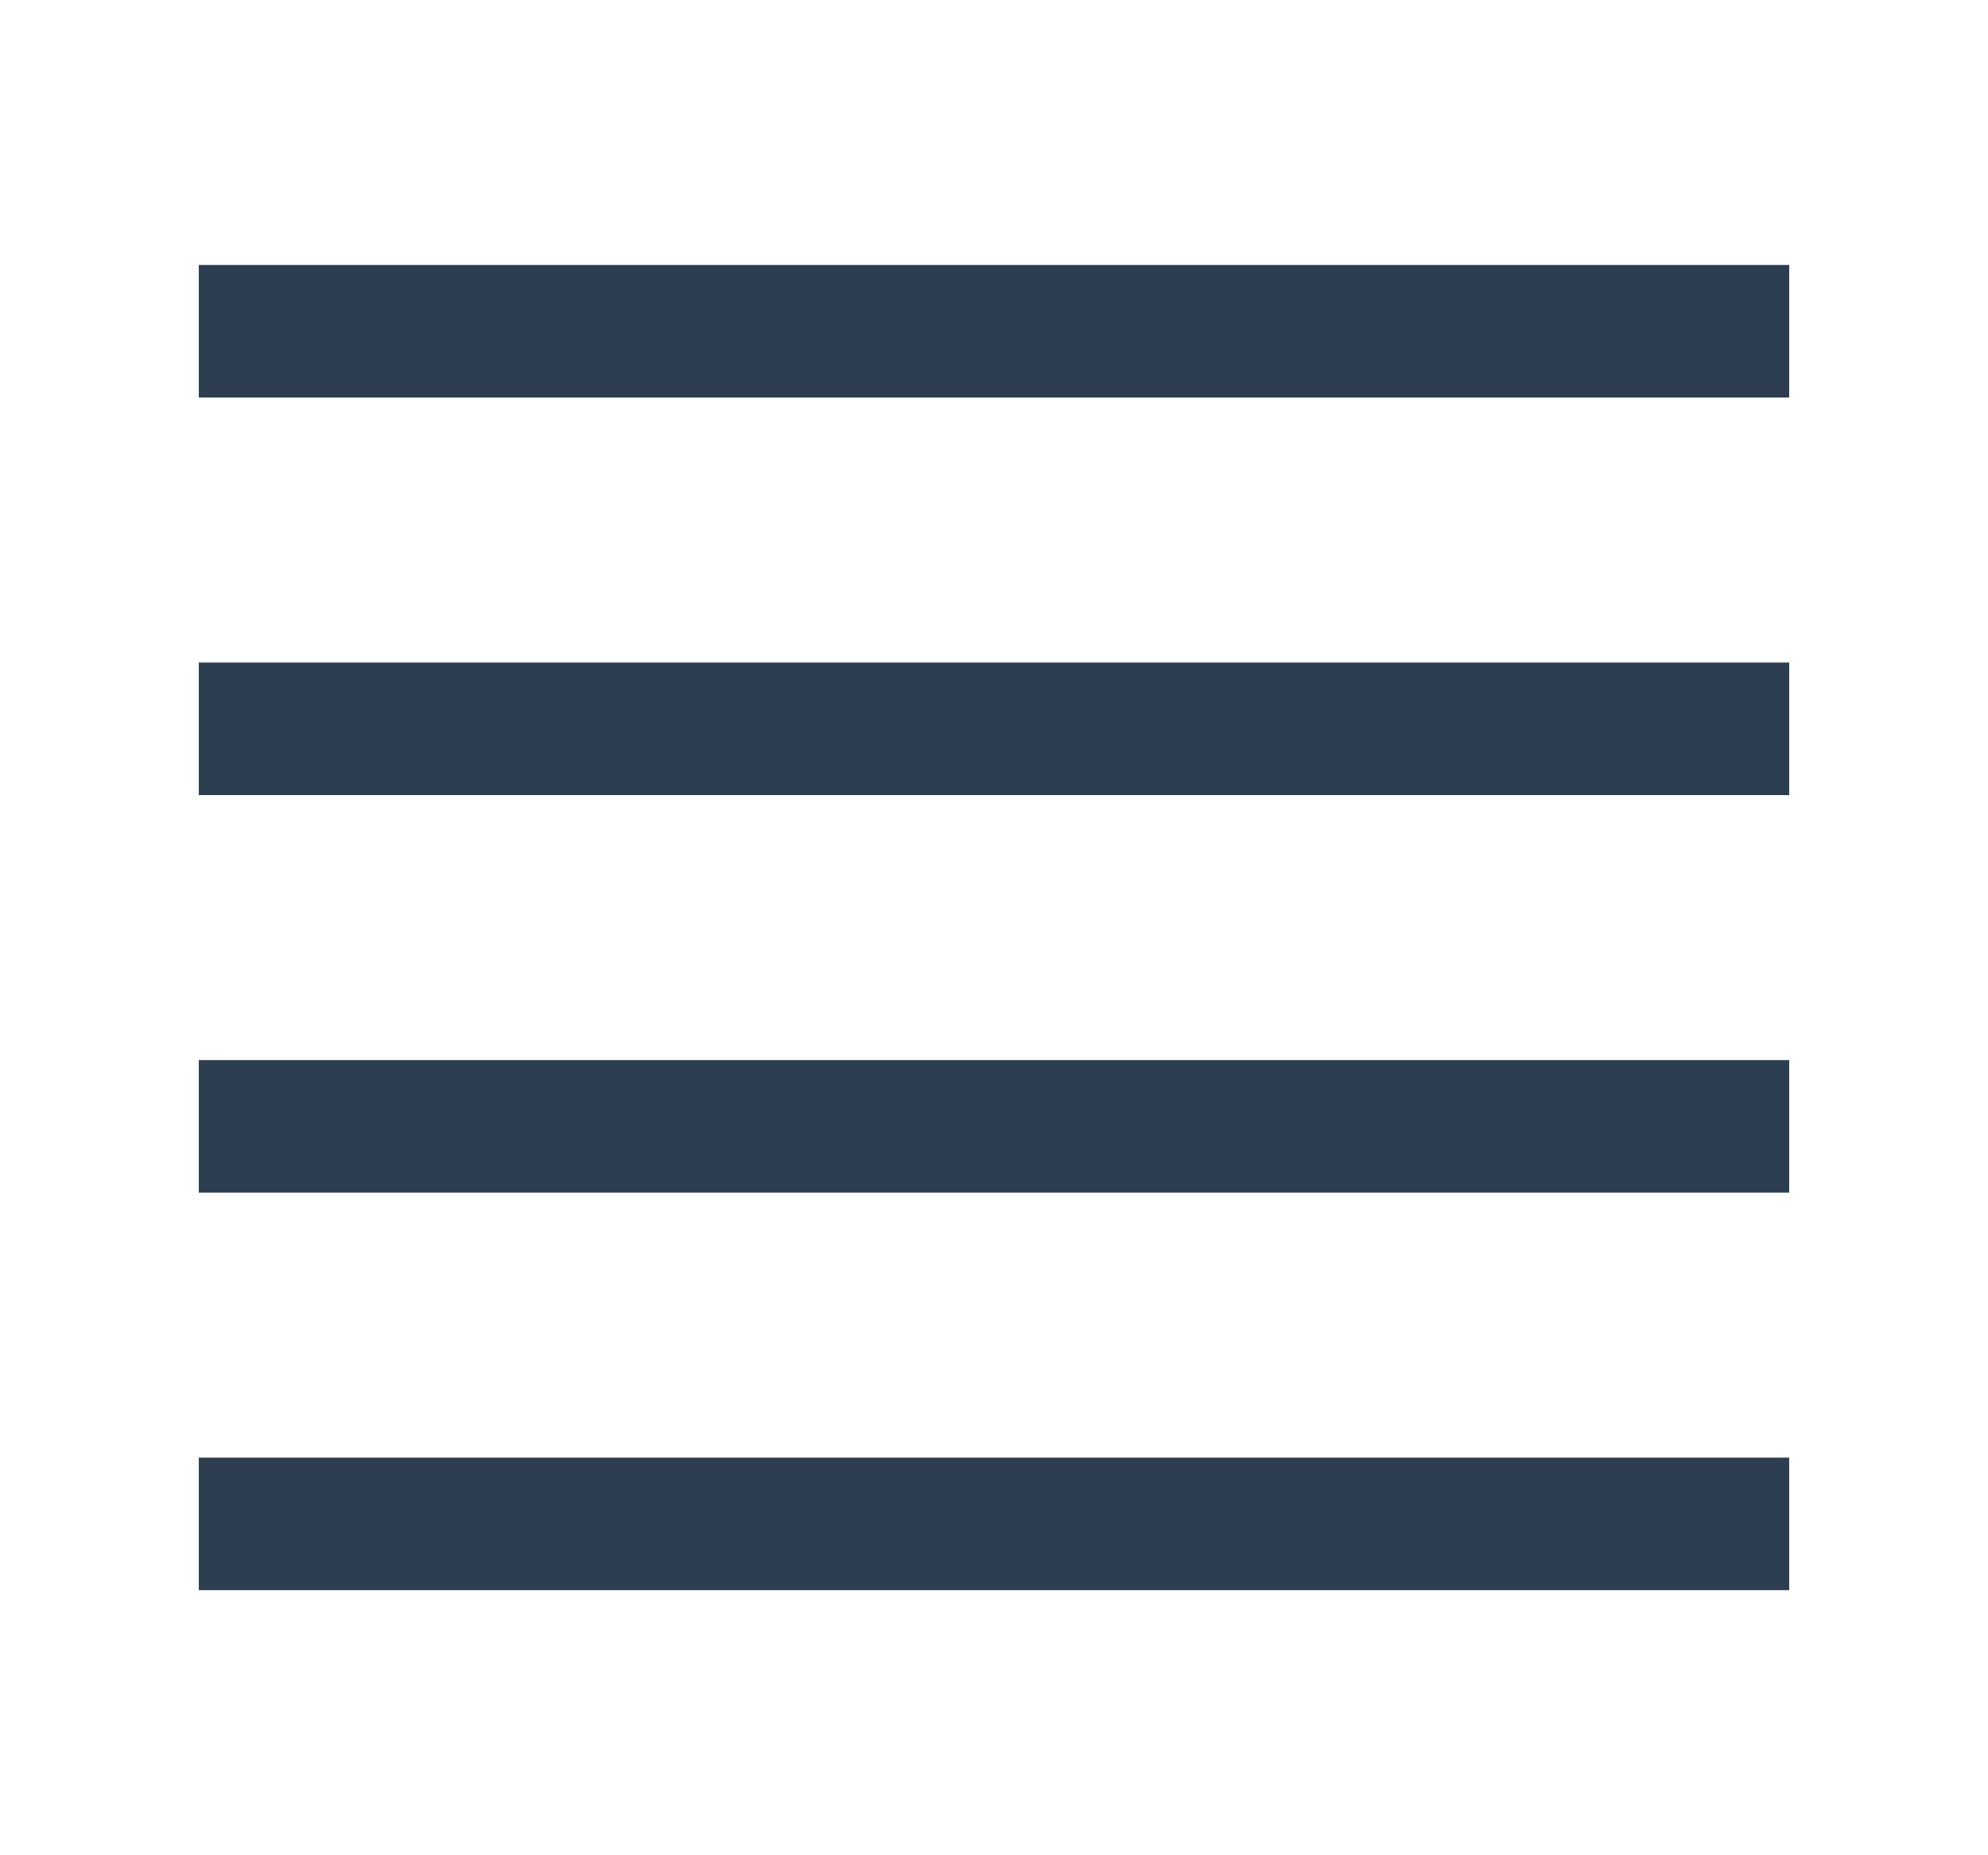 <?xml version="1.0" encoding="utf-8"?>
<!-- Generator: Adobe Illustrator 16.0.0, SVG Export Plug-In . SVG Version: 6.00 Build 0)  -->
<!DOCTYPE svg PUBLIC "-//W3C//DTD SVG 1.1//EN" "http://www.w3.org/Graphics/SVG/1.1/DTD/svg11.dtd">
<svg version="1.1" id="Layer_1" xmlns="http://www.w3.org/2000/svg" xmlns:xlink="http://www.w3.org/1999/xlink" x="0px" y="0px"
	 width="30px" height="28px" viewBox="-1.155 -1.185 30 28" enable-background="new -1.155 -1.185 30 28" xml:space="preserve">
<g id="shopping-basket_1_">
	<g>
		<path fill="#2C3E50" d="M-28.996,14.822c-0.101-0.139-0.263-0.224-0.435-0.224h-28.518c-0.173,0-0.335,0.083-0.435,0.224
			c-0.102,0.139-0.129,0.319-0.075,0.482l4.838,14.638c0.071,0.219,0.278,0.368,0.509,0.368h18.842c0.231,0,0.437-0.149,0.511-0.368
			l4.839-14.638C-28.867,15.142-28.895,14.961-28.996,14.822z M-38.65,24.221h-4.516v-4.077h5.227L-38.65,24.221z M-36.849,20.144
			h5.196L-33,24.221h-4.559L-36.849,20.144z M-55.726,20.144h5.173l0.71,4.077h-4.536L-55.726,20.144z M-49.462,20.144h5.222v4.077
			h-4.512L-49.462,20.144z M-49.651,19.068l-0.59-3.394h6v3.394H-49.651z M-44.24,25.296v3.939h-3.638l-0.686-3.939H-44.24z
			 M-43.166,25.296h4.33l-0.687,3.939h-3.644V25.296z M-43.166,19.068v-3.394h6.005l-0.591,3.394H-43.166z M-51.332,15.675
			l0.591,3.394h-5.34l-1.123-3.394H-51.332z M-54.024,25.296h4.369l0.686,3.939h-3.752L-54.024,25.296z M-34.658,29.235h-3.774
			l0.687-3.939h4.391L-34.658,29.235z M-31.297,19.068h-5.364l0.592-3.394h5.896L-31.297,19.068z"/>
		<path fill="#2C3E50" d="M-52.955,14.037l6.12-7.714c0.201,0.065,0.412,0.111,0.636,0.111c1.136,0,2.062-0.924,2.062-2.061
			c0-1.138-0.925-2.062-2.062-2.062c-1.137,0-2.062,0.924-2.062,2.062c0,0.522,0.203,0.994,0.524,1.358l-6.06,7.639L-52.955,14.037z
			 M-46.198,3.385c0.544,0,0.985,0.443,0.985,0.986c0,0.544-0.441,0.987-0.985,0.987c-0.545,0-0.986-0.443-0.986-0.987
			C-47.185,3.828-46.743,3.385-46.198,3.385z"/>
		<path fill="#2C3E50" d="M-41.155,6.433c0.233,0,0.455-0.047,0.663-0.118l5.721,7.708l0.862-0.64l-5.693-7.673
			c0.313-0.361,0.508-0.825,0.508-1.339c0-1.137-0.922-2.061-2.061-2.061c-1.136,0-2.061,0.924-2.061,2.061
			C-43.216,5.509-42.291,6.433-41.155,6.433z M-41.155,3.385c0.545,0,0.986,0.443,0.986,0.986c0,0.544-0.441,0.987-0.986,0.987
			c-0.543,0-0.985-0.443-0.985-0.987C-42.141,3.828-41.698,3.385-41.155,3.385z"/>
	</g>
</g>
<g>
	<g>
		<path fill="#2C3E50" d="M-16.819,9.489c1.916,0,3.73,0.366,5.442,1.096c1.713,0.731,3.207,1.734,4.483,3.014
			c1.277,1.277,2.284,2.772,3.013,4.483c0.731,1.711,1.097,3.525,1.097,5.441s-0.365,3.73-1.097,5.443
			c-0.729,1.711-1.735,3.205-3.013,4.483c-1.276,1.277-2.771,2.282-4.483,3.011c-1.712,0.731-3.526,1.097-5.442,1.097
			c-1.917,0-3.73-0.365-5.441-1.097c-1.713-0.729-3.208-1.733-4.485-3.011c-1.277-1.278-2.283-2.772-3.012-4.483
			c-0.731-1.713-1.096-3.527-1.096-5.443s0.365-3.73,1.096-5.442c0.729-1.712,1.734-3.206,3.012-4.484
			c1.277-1.277,2.772-2.281,4.485-3.012C-20.549,9.855-18.735,9.489-16.819,9.489z M-16.819,10.653
			c-1.778,0-3.446,0.342-4.997,1.026c-1.551,0.686-2.922,1.6-4.108,2.739c-1.142,1.188-2.053,2.556-2.739,4.107
			c-0.684,1.552-1.027,3.218-1.027,4.997c0,0.776,0.069,1.54,0.206,2.293c0.137,0.754,0.343,1.474,0.615,2.156
			c0.274,0.731,0.593,1.417,0.958,2.054c0.365,0.64,0.799,1.234,1.3,1.78c0.274-0.137,0.661-0.297,1.164-0.479
			c0.503-0.183,1.028-0.388,1.576-0.616c0.591-0.182,1.187-0.376,1.78-0.583c0.592-0.205,1.139-0.375,1.642-0.511
			c0.045-0.045,0.079-0.092,0.103-0.138c0.023-0.043,0.034-0.25,0.034-0.614c0-0.319-0.024-0.617-0.069-0.891
			c-0.046-0.274-0.115-0.504-0.207-0.686c-0.092-0.229-0.206-0.547-0.342-0.957c-0.136-0.412-0.229-0.8-0.272-1.165
			c-0.137-0.181-0.286-0.445-0.445-0.786c-0.162-0.342-0.309-0.811-0.444-1.404c-0.094-0.548-0.128-0.947-0.104-1.198
			c0.023-0.25,0.058-0.489,0.104-0.718c0.042,0,0.067-0.024,0.067-0.07c0.044-0.137,0.044-0.479,0-1.026
			c-0.043-0.549-0.111-1.096-0.202-1.645c-0.046-0.318-0.012-0.811,0.103-1.473c0.113-0.66,0.42-1.311,0.924-1.95
			c0.137-0.183,0.317-0.388,0.548-0.616c0.228-0.229,0.502-0.41,0.822-0.548c0.317-0.182,0.684-0.343,1.096-0.479
			c0.411-0.137,0.891-0.228,1.438-0.273h1.163c0.548,0.046,1.027,0.137,1.437,0.273c0.413,0.137,0.776,0.298,1.097,0.479
			c0.317,0.138,0.591,0.319,0.822,0.548c0.226,0.229,0.433,0.434,0.615,0.616c0.454,0.64,0.754,1.29,0.891,1.95
			c0.138,0.662,0.16,1.153,0.068,1.473c-0.091,0.548-0.148,1.096-0.171,1.644c-0.025,0.547-0.034,0.89-0.034,1.026l0.07,0.068
			c0.092,0.23,0.146,0.47,0.17,0.72c0.024,0.252-0.035,0.651-0.17,1.198c-0.093,0.593-0.23,1.061-0.411,1.403
			c-0.183,0.343-0.342,0.606-0.479,0.786c-0.046,0.366-0.137,0.755-0.273,1.165c-0.137,0.411-0.251,0.73-0.342,0.959
			c-0.138,0.228-0.251,0.478-0.343,0.753c-0.094,0.272-0.137,0.548-0.137,0.821c0,0.318,0.011,0.513,0.034,0.582
			c0.022,0.068,0.077,0.126,0.171,0.17c0.455,0.137,0.981,0.297,1.573,0.479c0.594,0.184,1.164,0.366,1.713,0.549
			c0.592,0.229,1.14,0.434,1.643,0.616c0.502,0.181,0.913,0.342,1.233,0.478c0.454-0.546,0.879-1.141,1.265-1.779
			c0.389-0.639,0.697-1.3,0.926-1.985c0.271-0.683,0.478-1.402,0.614-2.156c0.137-0.753,0.206-1.517,0.206-2.293
			c0-1.779-0.343-3.445-1.026-4.997c-0.688-1.552-1.601-2.92-2.741-4.107c-1.188-1.14-2.558-2.054-4.106-2.739
			C-13.375,10.996-15.04,10.653-16.819,10.653z"/>
	</g>
</g>
<g>
	<g>
		<path fill="#2C3E50" d="M-37.536-47.46c1.916,0,3.73,0.366,5.442,1.096c1.713,0.731,3.207,1.734,4.483,3.013
			c1.277,1.278,2.284,2.772,3.013,4.484c0.731,1.711,1.097,3.525,1.097,5.441c0,1.916-0.365,3.73-1.097,5.443
			c-0.729,1.711-1.735,3.205-3.013,4.483c-1.276,1.277-2.771,2.282-4.483,3.011c-1.712,0.731-3.526,1.097-5.442,1.097
			c-1.917,0-3.73-0.365-5.441-1.097c-1.713-0.729-3.208-1.733-4.485-3.011c-1.277-1.278-2.283-2.772-3.012-4.483
			c-0.731-1.713-1.096-3.527-1.096-5.443c0-1.917,0.365-3.73,1.096-5.443c0.729-1.711,1.734-3.206,3.012-4.484
			c1.277-1.277,2.772-2.282,4.485-3.012C-41.266-47.094-39.452-47.46-37.536-47.46z M-37.536-46.296
			c-1.778,0-3.446,0.342-4.997,1.027c-1.551,0.686-2.922,1.599-4.108,2.739c-1.142,1.188-2.053,2.556-2.739,4.108
			c-0.684,1.552-1.027,3.218-1.027,4.997c0,0.776,0.069,1.54,0.206,2.293c0.137,0.754,0.343,1.474,0.615,2.156
			c0.274,0.731,0.593,1.417,0.958,2.054c0.365,0.64,0.799,1.234,1.3,1.78c0.274-0.137,0.661-0.297,1.164-0.479
			c0.503-0.183,1.028-0.388,1.576-0.616c0.591-0.182,1.187-0.376,1.78-0.583c0.592-0.205,1.139-0.375,1.642-0.511
			c0.045-0.045,0.079-0.092,0.103-0.138c0.023-0.043,0.034-0.25,0.034-0.614c0-0.319-0.024-0.617-0.069-0.891
			c-0.046-0.274-0.115-0.504-0.207-0.686c-0.092-0.229-0.206-0.547-0.342-0.957c-0.136-0.412-0.229-0.8-0.272-1.165
			c-0.137-0.181-0.286-0.445-0.445-0.786c-0.162-0.342-0.309-0.811-0.444-1.403c-0.094-0.547-0.128-0.947-0.104-1.198
			c0.023-0.25,0.058-0.49,0.104-0.72c0.042,0,0.067-0.023,0.067-0.068c0.044-0.137,0.044-0.48,0-1.027
			c-0.043-0.55-0.111-1.097-0.202-1.646c-0.046-0.318-0.012-0.81,0.103-1.472c0.113-0.661,0.42-1.311,0.924-1.951
			c0.137-0.183,0.317-0.387,0.548-0.616c0.228-0.228,0.502-0.41,0.822-0.547c0.317-0.182,0.684-0.343,1.096-0.48
			c0.411-0.136,0.891-0.228,1.438-0.273h1.163c0.548,0.046,1.027,0.137,1.437,0.273c0.413,0.137,0.776,0.298,1.097,0.48
			c0.317,0.137,0.591,0.319,0.822,0.547c0.226,0.229,0.433,0.434,0.615,0.616c0.454,0.64,0.754,1.29,0.891,1.951
			c0.138,0.662,0.16,1.153,0.068,1.472c-0.091,0.548-0.148,1.096-0.171,1.644c-0.025,0.547-0.034,0.89-0.034,1.027l0.07,0.068
			c0.092,0.23,0.146,0.47,0.17,0.72c0.024,0.251-0.035,0.651-0.17,1.198c-0.093,0.593-0.23,1.061-0.411,1.403
			c-0.183,0.341-0.342,0.605-0.479,0.786c-0.046,0.365-0.137,0.754-0.273,1.165c-0.137,0.41-0.251,0.729-0.342,0.957
			c-0.138,0.229-0.251,0.479-0.343,0.754c-0.094,0.273-0.137,0.548-0.137,0.822c0,0.317,0.011,0.512,0.034,0.58
			c0.022,0.069,0.077,0.127,0.171,0.171c0.455,0.136,0.981,0.297,1.573,0.479c0.594,0.182,1.164,0.364,1.713,0.549
			c0.592,0.228,1.14,0.434,1.643,0.616c0.502,0.182,0.913,0.342,1.233,0.479c0.454-0.548,0.879-1.142,1.265-1.78
			c0.389-0.639,0.697-1.299,0.926-1.984c0.271-0.685,0.478-1.402,0.614-2.157s0.206-1.517,0.206-2.293
			c0-1.781-0.343-3.445-1.026-4.998c-0.688-1.551-1.601-2.919-2.741-4.106c-1.188-1.14-2.558-2.053-4.106-2.739
			C-34.091-45.954-35.756-46.296-37.536-46.296z M-46.503-24.252c0.592,0.594,1.221,1.107,1.881,1.541
			c0.66,0.435,1.38,0.809,2.157,1.129c0.776,0.319,1.575,0.571,2.396,0.754s1.667,0.273,2.533,0.273
			c0.865,0,1.723-0.091,2.567-0.273c0.845-0.181,1.651-0.435,2.432-0.754c0.729-0.317,1.437-0.708,2.12-1.163
			c0.685-0.457,1.324-0.981,1.918-1.576c-0.367-0.137-0.788-0.284-1.268-0.445c-0.478-0.159-0.969-0.33-1.471-0.513
			c-0.505-0.182-1.017-0.353-1.54-0.513c-0.526-0.16-0.994-0.309-1.403-0.445c-0.505-0.182-0.8-0.456-0.891-0.822
			c-0.094-0.364-0.138-0.706-0.138-1.025c0-0.411,0.069-0.788,0.206-1.131s0.249-0.65,0.343-0.923
			c0.137-0.228,0.263-0.525,0.374-0.891c0.114-0.366,0.172-0.73,0.172-1.097c0-0.044,0.022-0.103,0.068-0.17
			c0.046-0.069,0.092-0.125,0.137-0.171c0.092-0.091,0.206-0.273,0.343-0.548c0.137-0.272,0.274-0.683,0.412-1.232
			c0.092-0.41,0.126-0.684,0.104-0.821c-0.025-0.137-0.06-0.25-0.104-0.342c0-0.043-0.011-0.091-0.034-0.137
			c-0.024-0.045-0.034-0.091-0.034-0.137c-0.093-0.227-0.104-0.684-0.034-1.369c0.068-0.685,0.148-1.277,0.24-1.78
			c0-0.181-0.034-0.524-0.104-1.027c-0.068-0.502-0.31-1.003-0.718-1.506c-0.138-0.182-0.32-0.365-0.549-0.547
			c-0.228-0.183-0.456-0.32-0.685-0.412c-0.272-0.137-0.56-0.24-0.854-0.308c-0.297-0.069-0.628-0.125-0.993-0.171h-1.097
			c-0.318,0.046-0.626,0.103-0.924,0.171c-0.298,0.069-0.559,0.17-0.787,0.308c-0.273,0.092-0.514,0.229-0.719,0.412
			c-0.205,0.181-0.4,0.365-0.581,0.547c-0.367,0.503-0.595,1.003-0.684,1.506c-0.094,0.501-0.115,0.845-0.069,1.025
			c0.091,0.503,0.159,1.096,0.205,1.78c0.044,0.684,0.023,1.142-0.069,1.37c0,0.046,0,0.092,0,0.137
			c0,0.046-0.024,0.091-0.067,0.136c-0.045,0.093-0.069,0.207-0.069,0.344c0,0.136,0.043,0.409,0.135,0.82
			c0.091,0.548,0.206,0.959,0.343,1.233c0.137,0.273,0.25,0.457,0.342,0.546c0.045,0.046,0.092,0.104,0.137,0.171
			c0.044,0.069,0.069,0.127,0.069,0.172c0.043,0.364,0.112,0.729,0.206,1.095c0.091,0.365,0.205,0.663,0.341,0.891
			c0.182,0.366,0.284,0.73,0.309,1.096c0.023,0.366,0.034,0.686,0.034,0.96c0,0.364-0.034,0.729-0.103,1.094
			c-0.069,0.365-0.354,0.617-0.855,0.754c-0.456,0.137-0.948,0.297-1.471,0.479c-0.524,0.183-1.039,0.365-1.54,0.548
			c-0.503,0.184-0.993,0.354-1.472,0.512C-45.785-24.535-46.185-24.39-46.503-24.252z"/>
	</g>
</g>
<g>
	<rect x="1.845" y="2.814" fill="#2C3E50" width="24" height="2"/>
	<rect x="1.845" y="8.814" fill="#2C3E50" width="24" height="2.001"/>
	<rect x="1.845" y="14.814" fill="#2C3E50" width="24" height="2"/>
	<rect x="1.845" y="20.814" fill="#2C3E50" width="24" height="2"/>
</g>
</svg>
